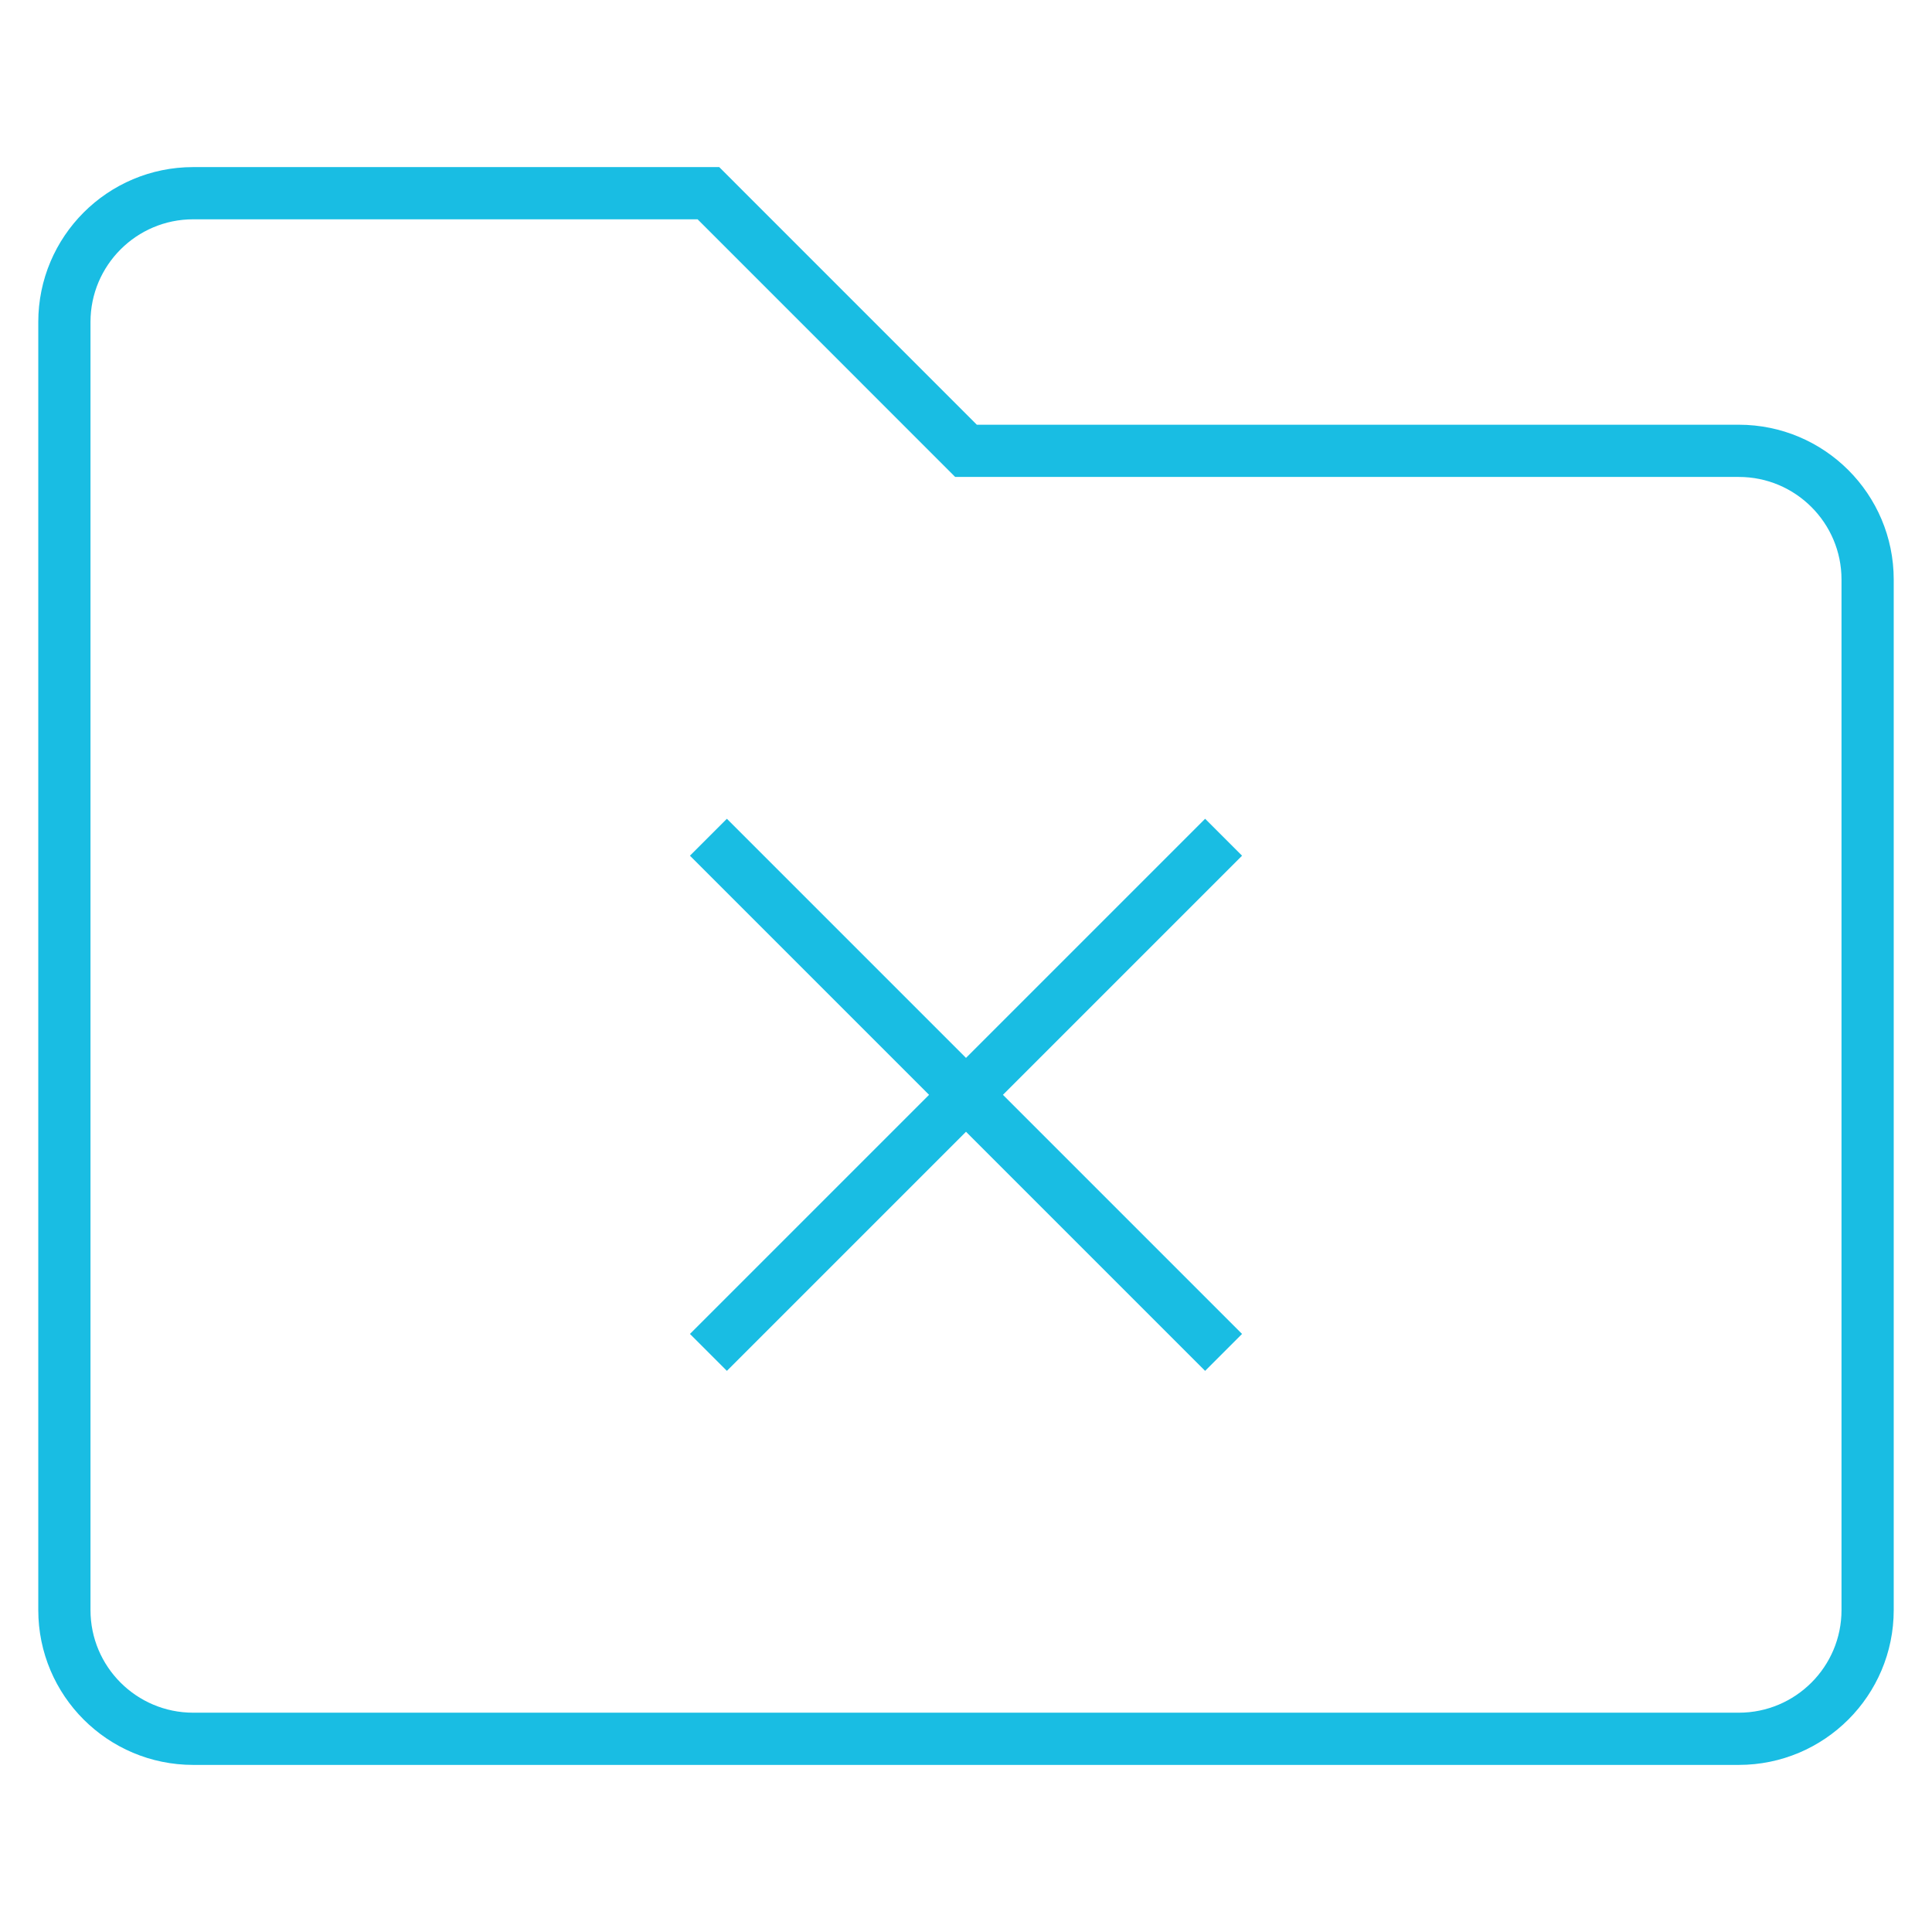 <?xml version="1.0" encoding="UTF-8"?>
<svg xmlns="http://www.w3.org/2000/svg" width="37" height="37" viewBox="0 0 37 37" fill="none">
  <path d="M13.567 16.034L23.433 25.9M13.567 25.9L23.433 16.034M1.233 6.167V30.834C1.233 32.196 2.338 33.3 3.7 33.3H33.3C34.662 33.3 35.767 32.196 35.767 30.834V11.1C35.767 9.738 34.662 8.634 33.3 8.634H18.5L13.567 3.7H3.7C2.338 3.7 1.233 4.805 1.233 6.167Z" stroke="#19BDE3"></path>
</svg>
